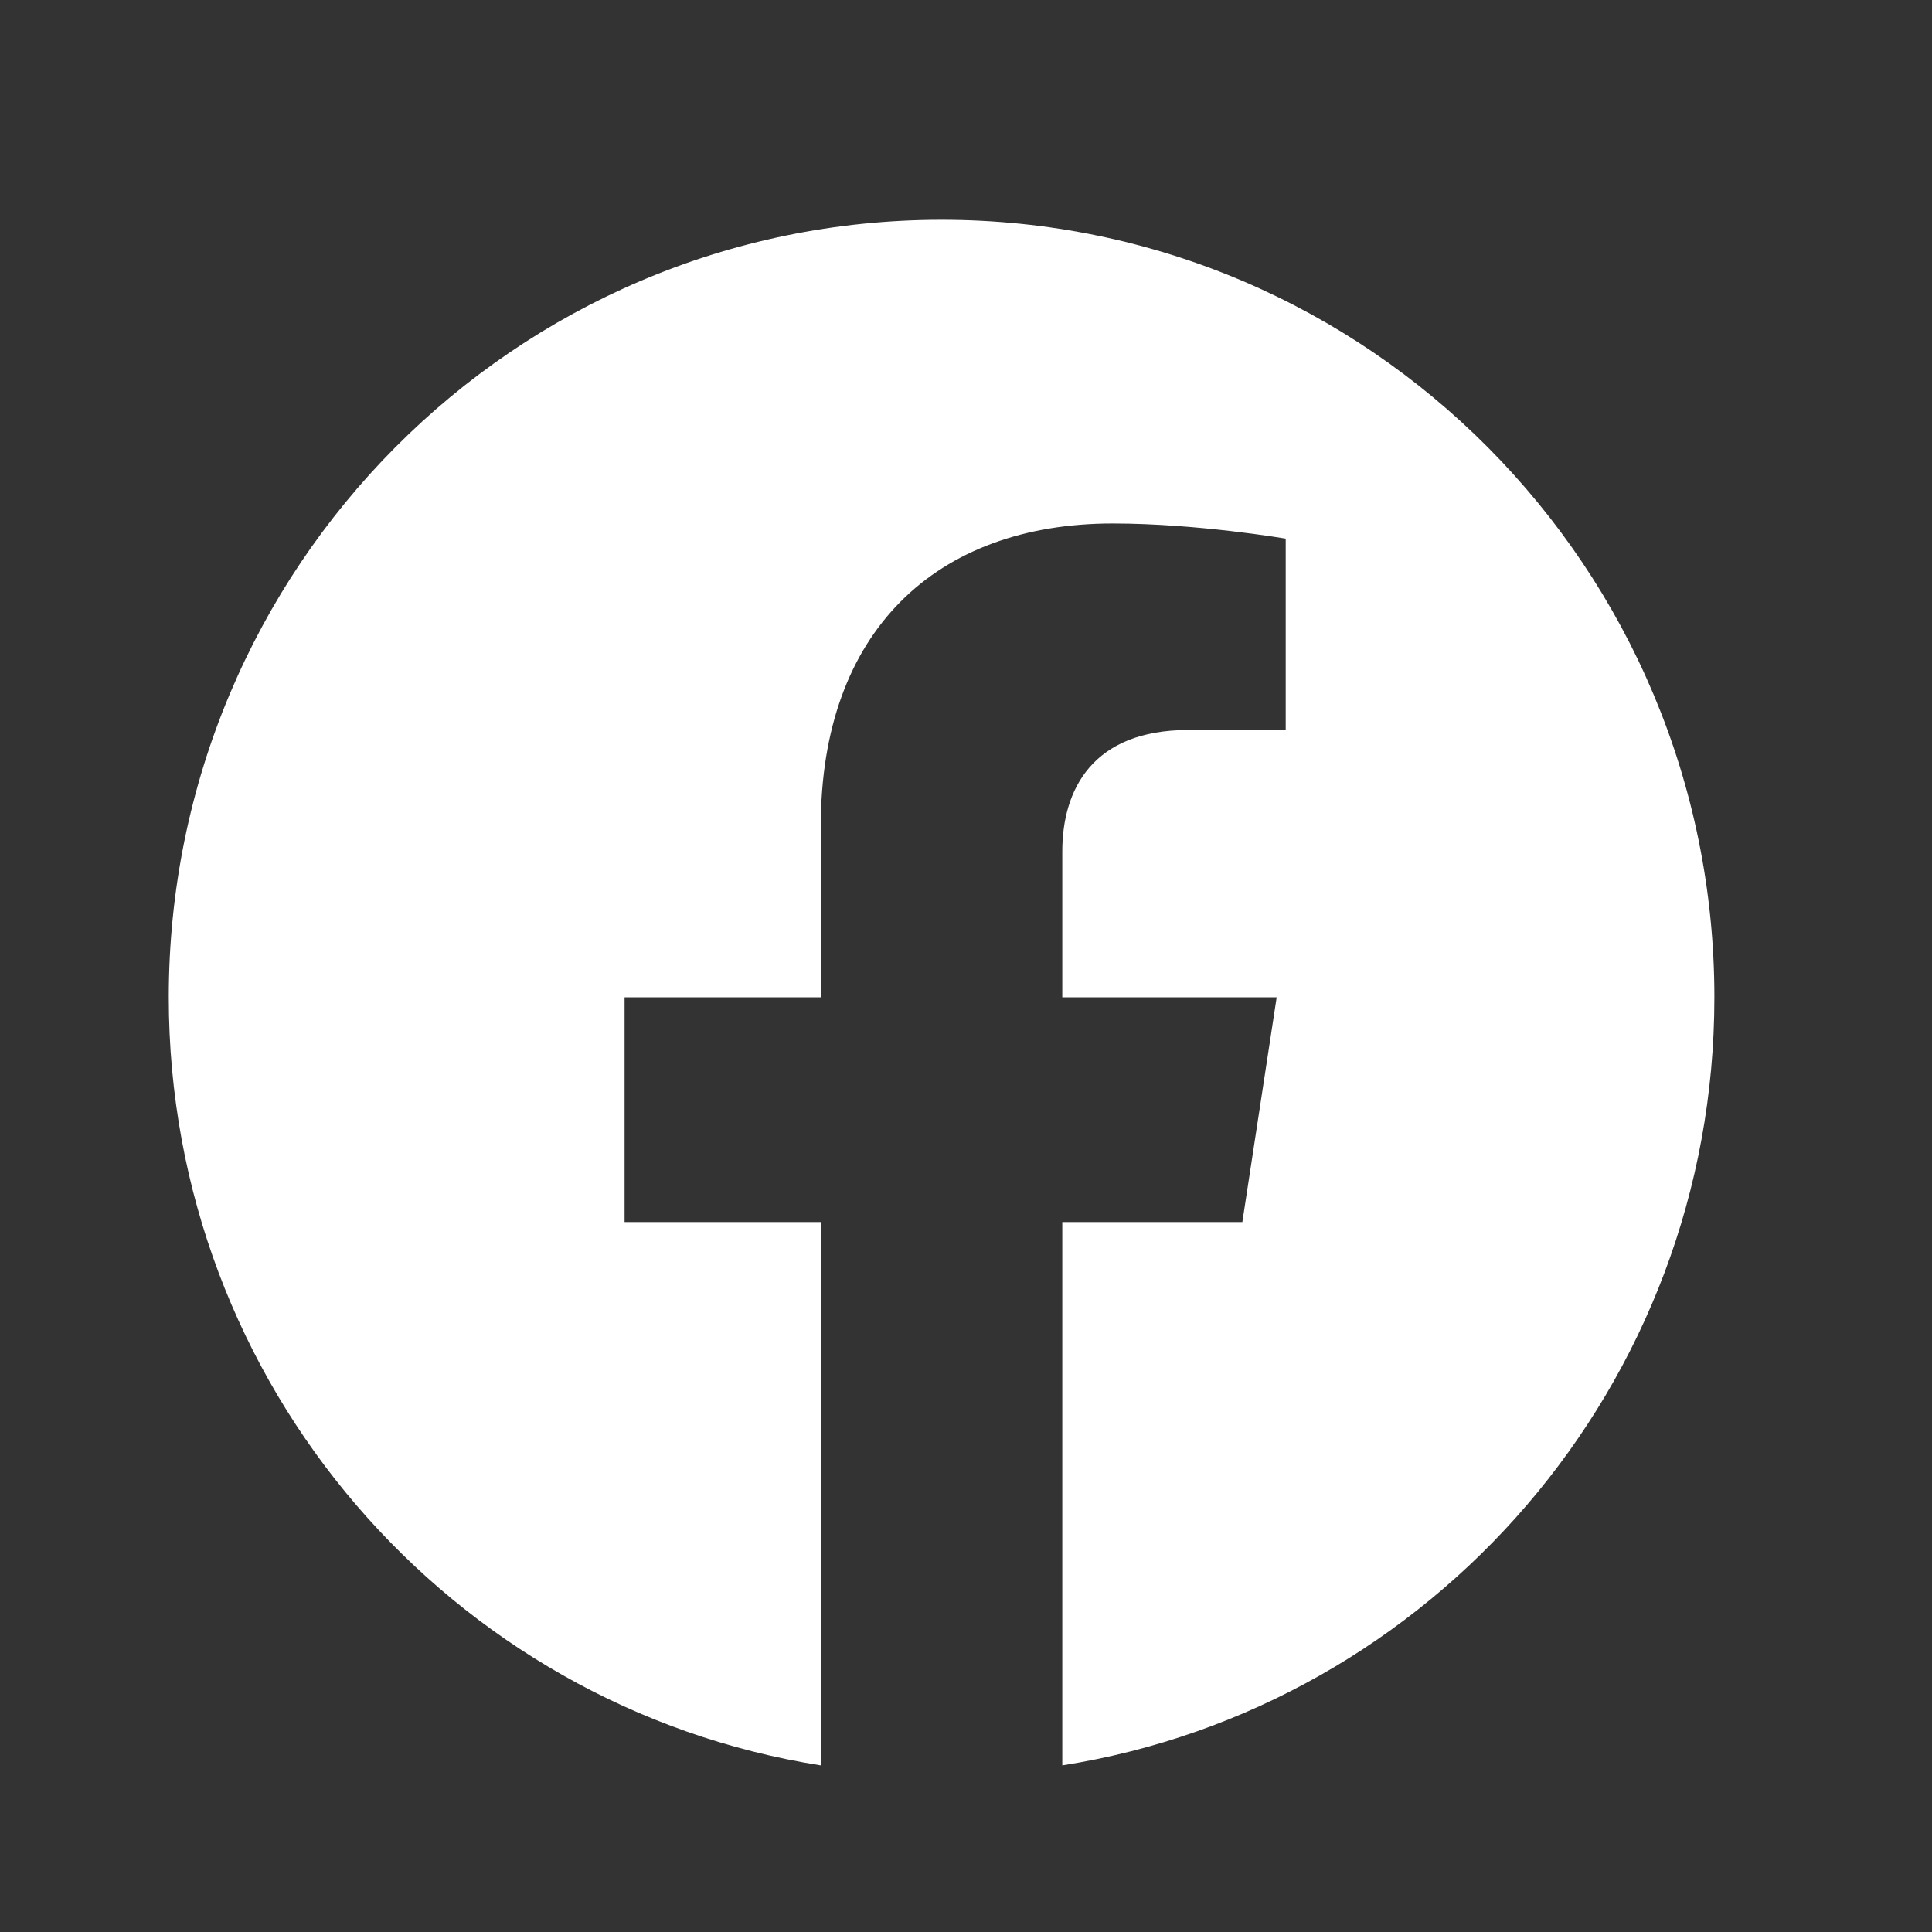 <?xml version="1.0" encoding="UTF-8"?>
<svg xmlns="http://www.w3.org/2000/svg" width="25" height="25" viewBox="0 0 25 25" fill="none">
  <rect x="0" y="0" width="25" height="25" fill="#333333" stroke="none"/>
  <path d="M22.184 12.905C22.184 7.348 17.706 2.844 12.184 2.844C6.661 2.844 2.184 7.348 2.184 12.905C2.184 17.927 5.84 22.089 10.621 22.844V15.813H8.082V12.905H10.621V10.688C10.621 8.167 12.114 6.774 14.398 6.774C15.492 6.774 16.637 6.97 16.637 6.97V9.446H15.376C14.134 9.446 13.746 10.222 13.746 11.018V12.905H16.52L16.076 15.813H13.746V22.844C18.527 22.089 22.184 17.927 22.184 12.905Z" fill="white"></path>
</svg>
